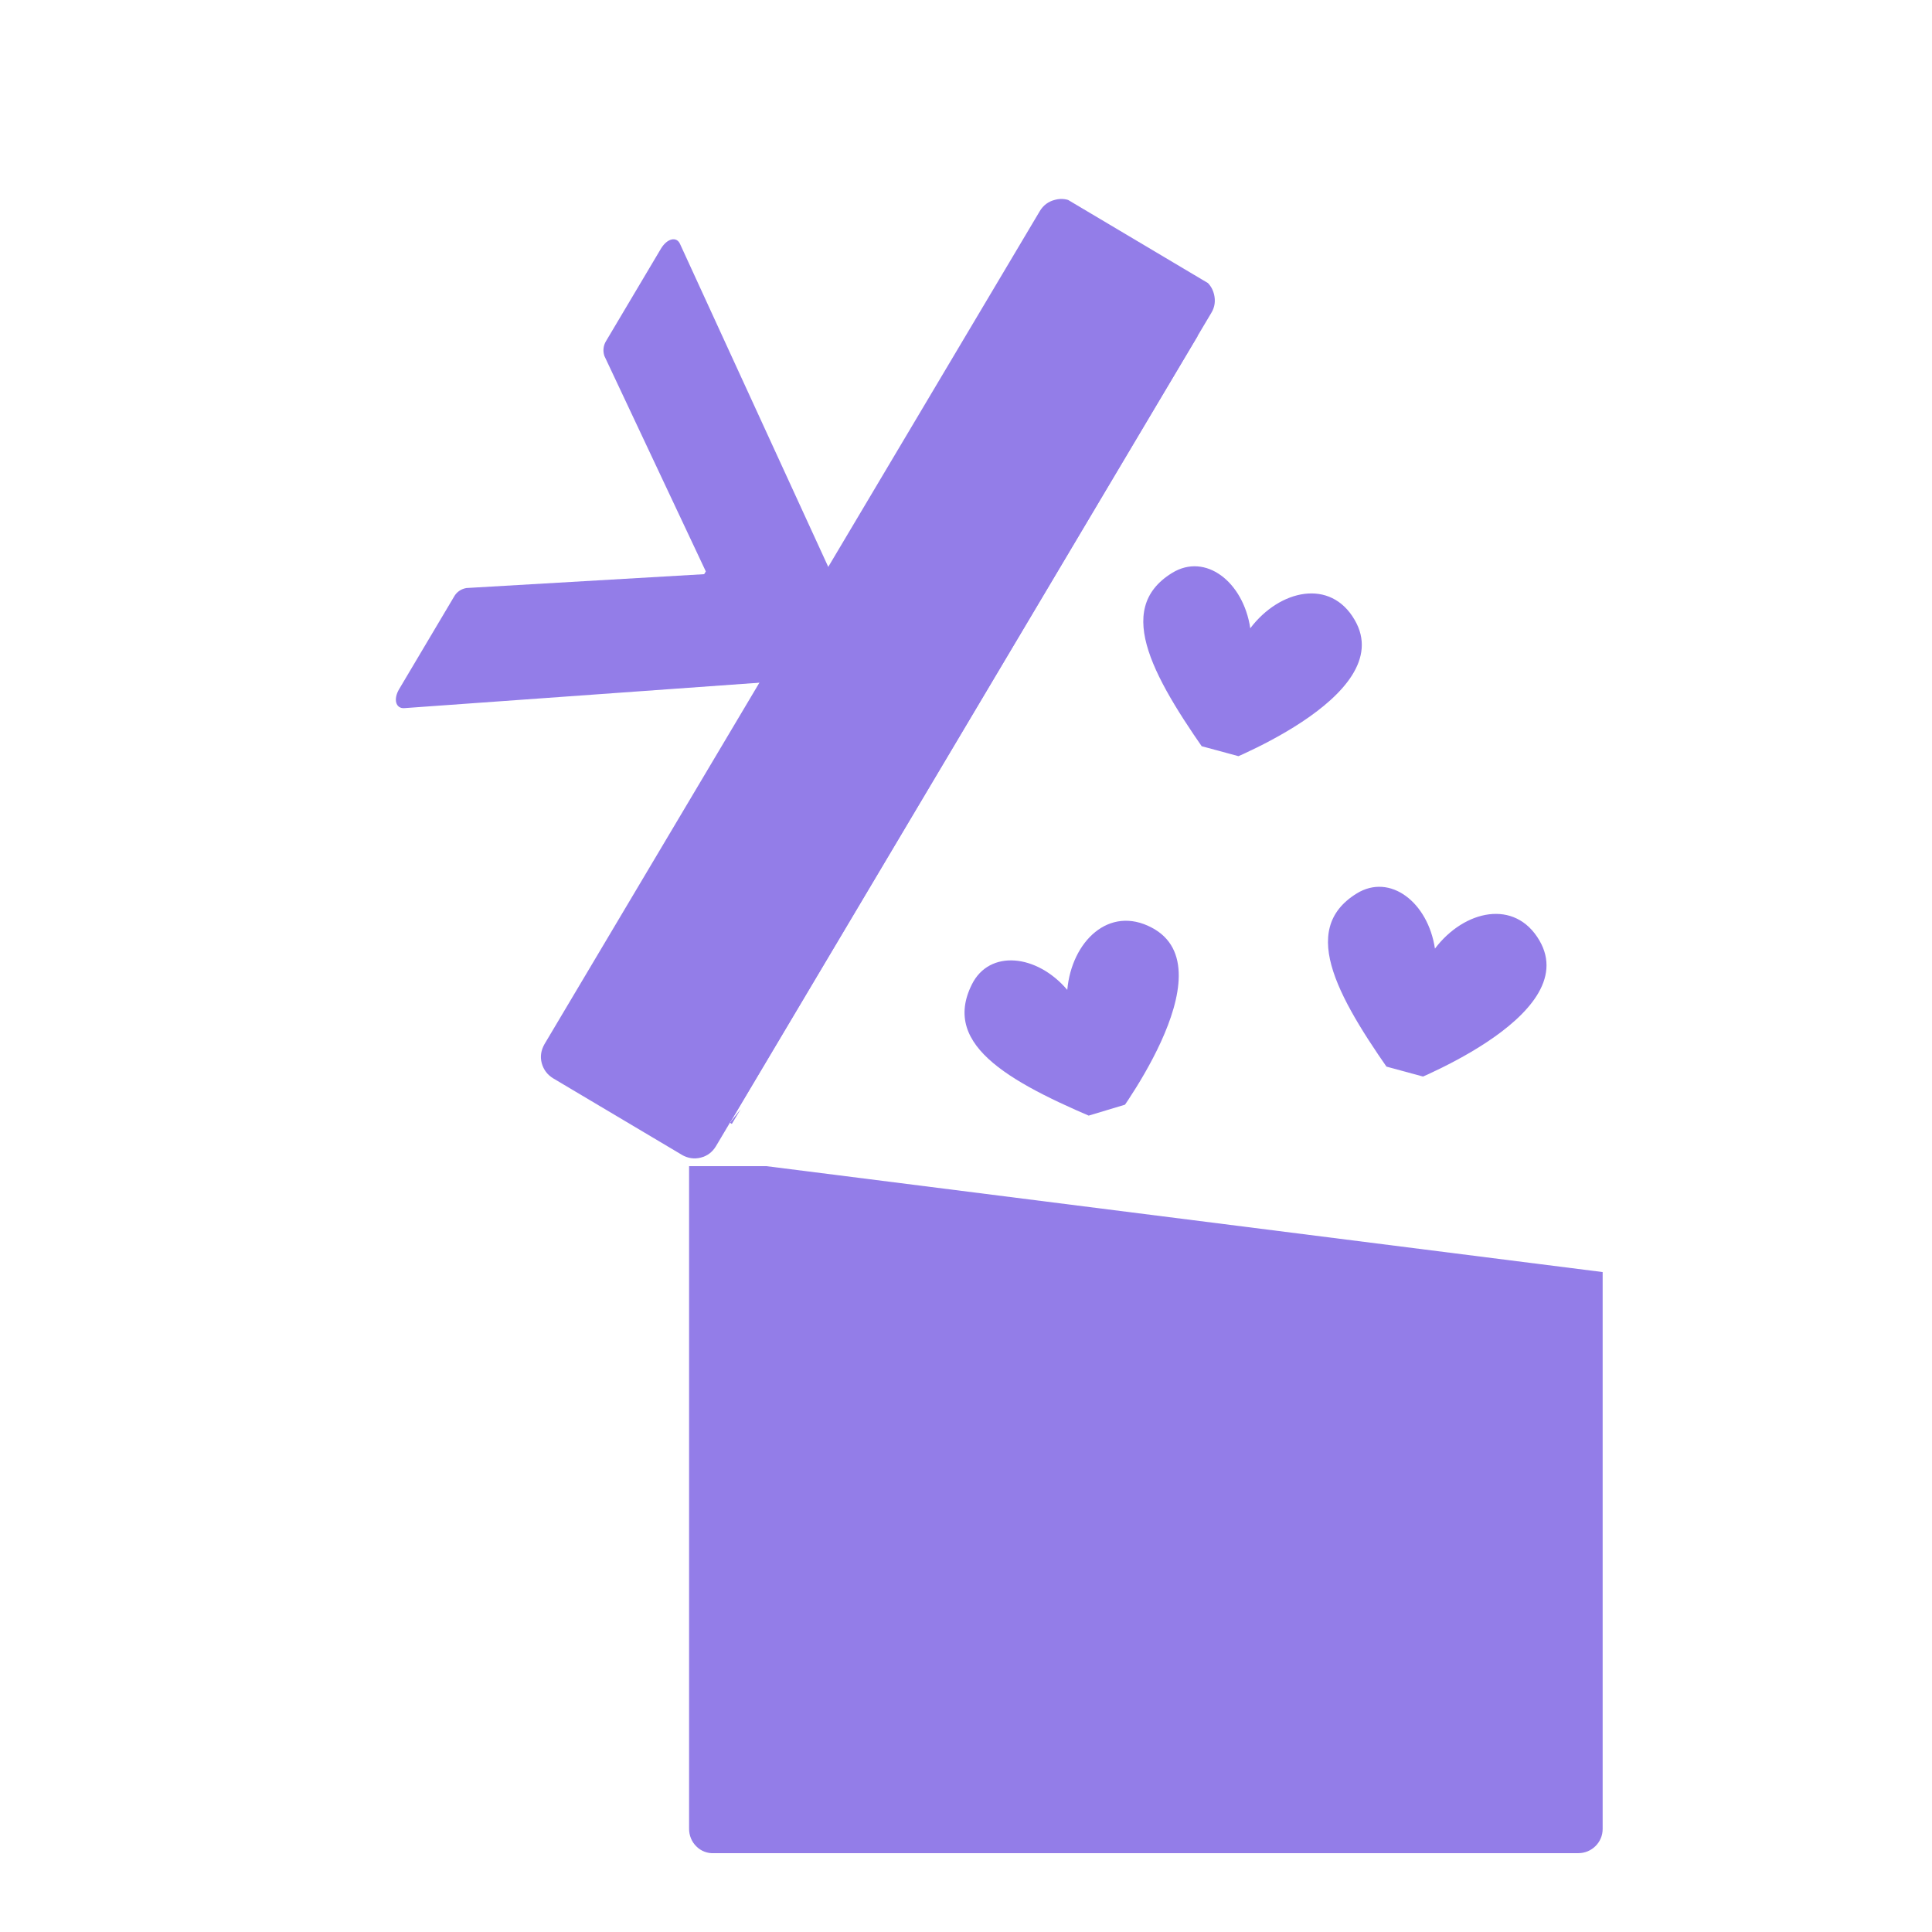 <svg xmlns="http://www.w3.org/2000/svg" xmlns:xlink="http://www.w3.org/1999/xlink" zoomAndPan="magnify" viewBox="0 0 36 36" preserveAspectRatio="xMidYMid meet" version="1.0">
  <defs>
    <clipPath id="f206760780">
      <path d="M 11.871 21.73 L 30.844 21.73 L 30.844 22 L 11.871 22 Z M 11.871 21.73 " clip-rule="nonzero"/>
    </clipPath>
    <clipPath id="da67ad05ed">
      <path d="M 12 21.73 L 30 21.73 L 30 34.723 L 12 34.723 Z M 12 21.73 " clip-rule="nonzero"/>
    </clipPath>
    <clipPath id="ce8fe7a8ef">
      <path d="M 12 21.73 L 30 21.73 L 30 22 L 12 22 Z M 12 21.73 " clip-rule="nonzero"/>
    </clipPath>
    <clipPath id="96bd7d1a44">
      <path d="M 7 4 L 17 4 L 17 14 L 7 14 Z M 7 4 " clip-rule="nonzero"/>
    </clipPath>
    <clipPath id="989d8e5104">
      <path d="M 4.984 16.93 L 14.68 0.621 L 22.836 5.469 L 13.141 21.777 Z M 4.984 16.93 " clip-rule="nonzero"/>
    </clipPath>
    <clipPath id="46bff6653c">
      <path d="M 4.984 16.93 L 14.68 0.621 L 34.125 12.18 L 24.43 28.488 Z M 4.984 16.93 " clip-rule="nonzero"/>
    </clipPath>
    <clipPath id="70e189acdb">
      <path d="M 10 3 L 23 3 L 23 22 L 10 22 Z M 10 3 " clip-rule="nonzero"/>
    </clipPath>
    <clipPath id="204490a306">
      <path d="M 4.984 16.93 L 14.68 0.621 L 22.836 5.469 L 13.141 21.777 Z M 4.984 16.93 " clip-rule="nonzero"/>
    </clipPath>
    <clipPath id="c661820516">
      <path d="M 4.984 16.93 L 14.68 0.621 L 34.125 12.18 L 24.43 28.488 Z M 4.984 16.93 " clip-rule="nonzero"/>
    </clipPath>
    <clipPath id="95cd50e30d">
      <path d="M 13 7 L 23 7 L 23 22 L 13 22 Z M 13 7 " clip-rule="nonzero"/>
    </clipPath>
    <clipPath id="d59826f7e7">
      <path d="M 4.984 16.93 L 14.68 0.621 L 22.836 5.469 L 13.141 21.777 Z M 4.984 16.93 " clip-rule="nonzero"/>
    </clipPath>
    <clipPath id="9c4e242350">
      <path d="M 4.984 16.93 L 14.68 0.621 L 34.125 12.18 L 24.43 28.488 Z M 4.984 16.93 " clip-rule="nonzero"/>
    </clipPath>
    <clipPath id="90f2964f6d">
      <path d="M 11 4 L 23 4 L 23 21 L 11 21 Z M 11 4 " clip-rule="nonzero"/>
    </clipPath>
    <clipPath id="057834780a">
      <path d="M 4.984 16.93 L 14.68 0.621 L 22.836 5.469 L 13.141 21.777 Z M 4.984 16.93 " clip-rule="nonzero"/>
    </clipPath>
    <clipPath id="cb63f0b141">
      <path d="M 4.984 16.93 L 14.68 0.621 L 34.125 12.18 L 24.43 28.488 Z M 4.984 16.93 " clip-rule="nonzero"/>
    </clipPath>
    <clipPath id="ab8de0523d">
      <path d="M 21 10 L 26 10 L 26 15 L 21 15 Z M 21 10 " clip-rule="nonzero"/>
    </clipPath>
    <clipPath id="cc0f2d8233">
      <path d="M 21.148 9.785 L 26.785 11.316 L 25.828 14.836 L 20.195 13.309 Z M 21.148 9.785 " clip-rule="nonzero"/>
    </clipPath>
    <clipPath id="7bd59812f2">
      <path d="M 21.148 9.785 L 26.785 11.316 L 25.828 14.836 L 20.195 13.309 Z M 21.148 9.785 " clip-rule="nonzero"/>
    </clipPath>
    <clipPath id="f72b5b75d2">
      <path d="M 17 17 L 22 17 L 22 21 L 17 21 Z M 17 17 " clip-rule="nonzero"/>
    </clipPath>
    <clipPath id="283201f772">
      <path d="M 17.051 17.949 L 22.641 16.27 L 23.695 19.762 L 18.102 21.445 Z M 17.051 17.949 " clip-rule="nonzero"/>
    </clipPath>
    <clipPath id="a18c2b6b44">
      <path d="M 17.051 17.949 L 22.641 16.27 L 23.695 19.762 L 18.102 21.445 Z M 17.051 17.949 " clip-rule="nonzero"/>
    </clipPath>
    <clipPath id="edc7e39e17">
      <path d="M 24 16 L 29 16 L 29 21 L 24 21 Z M 24 16 " clip-rule="nonzero"/>
    </clipPath>
    <clipPath id="d6fcd0bb0f">
      <path d="M 24.59 15.758 L 30.227 17.285 L 29.27 20.809 L 23.637 19.277 Z M 24.59 15.758 " clip-rule="nonzero"/>
    </clipPath>
    <clipPath id="b746cd4039">
      <path d="M 24.59 15.758 L 30.227 17.285 L 29.27 20.809 L 23.637 19.277 Z M 24.59 15.758 " clip-rule="nonzero"/>
    </clipPath>
  </defs>
  <g clip-path="url(#f206760780)">
    <path fill="#937de8" d="M 30.395 21.547 L 12.332 21.547 C 12.207 21.547 12.098 21.5 12.008 21.41 C 11.914 21.32 11.871 21.211 11.871 21.082 L 11.871 18.293 C 11.871 18.164 11.914 18.055 12.008 17.965 C 12.098 17.875 12.207 17.832 12.332 17.832 L 30.395 17.832 C 30.523 17.832 30.633 17.875 30.723 17.965 C 30.812 18.055 30.855 18.164 30.855 18.293 L 30.855 21.082 C 30.855 21.211 30.812 21.32 30.723 21.41 C 30.633 21.5 30.523 21.547 30.395 21.547 Z M 30.395 21.547 " fill-opacity="1" fill-rule="nonzero"/>
  </g>
  <g clip-path="url(#da67ad05ed)">
    <path fill="#937de8" d="M 13.309 34.531 L 29.41 34.531 C 29.66 34.531 29.863 34.328 29.863 34.082 L 29.863 23.703 L 12.84 21.547 L 12.84 34.078 C 12.84 34.199 12.887 34.32 12.977 34.406 C 13.062 34.492 13.184 34.539 13.309 34.531 Z M 13.309 34.531 " fill-opacity="1" fill-rule="nonzero"/>
  </g>
  <g clip-path="url(#ce8fe7a8ef)">
    <path fill="#937de8" d="M 29.879 19.074 C 29.875 18.828 29.676 18.625 29.426 18.625 L 13.324 18.625 C 13.074 18.625 12.871 18.828 12.871 19.074 L 12.871 21.547 L 29.895 21.547 Z M 29.879 19.074 " fill-opacity="1" fill-rule="nonzero"/>
  </g>
  <g clip-path="url(#96bd7d1a44)">
    <g clip-path="url(#989d8e5104)">
      <g clip-path="url(#46bff6653c)">
        <path fill="#937de8" d="M 16.109 12.035 C 16.137 12.129 16.125 12.23 16.074 12.312 L 15.996 12.441 C 15.949 12.527 15.863 12.59 15.77 12.605 L 7.535 13.195 C 7.375 13.207 7.324 13.031 7.438 12.84 L 8.461 11.117 C 8.508 11.031 8.594 10.973 8.691 10.957 L 13.121 10.699 L 13.152 10.648 L 11.262 6.633 C 11.23 6.539 11.242 6.438 11.293 6.355 L 12.316 4.633 C 12.434 4.438 12.609 4.402 12.672 4.547 Z M 16.109 12.035 " fill-opacity="1" fill-rule="nonzero"/>
      </g>
    </g>
  </g>
  <g clip-path="url(#70e189acdb)">
    <g clip-path="url(#204490a306)">
      <g clip-path="url(#c661820516)">
        <path fill="#937de8" d="M 22.57 5.832 L 13.34 21.359 C 13.273 21.469 13.18 21.539 13.059 21.57 C 12.934 21.602 12.816 21.582 12.707 21.52 L 10.309 20.094 C 10.199 20.027 10.129 19.934 10.094 19.809 C 10.062 19.684 10.082 19.57 10.145 19.457 L 19.375 3.934 C 19.441 3.824 19.535 3.754 19.66 3.723 C 19.781 3.691 19.898 3.707 20.008 3.773 L 22.41 5.199 C 22.52 5.262 22.59 5.359 22.621 5.48 C 22.652 5.605 22.637 5.723 22.57 5.832 Z M 22.57 5.832 " fill-opacity="1" fill-rule="nonzero"/>
      </g>
    </g>
  </g>
  <g clip-path="url(#95cd50e30d)">
    <g clip-path="url(#d59826f7e7)">
      <g clip-path="url(#9c4e242350)">
        <path fill="#937de8" d="M 25 27.156 L 33.23 13.312 C 33.355 13.098 33.285 12.82 33.07 12.695 L 24.152 7.391 L 13.602 20.922 L 24.371 27.324 C 24.477 27.391 24.602 27.406 24.723 27.375 C 24.84 27.344 24.941 27.266 25 27.156 Z M 25 27.156 " fill-opacity="1" fill-rule="nonzero"/>
      </g>
    </g>
  </g>
  <g clip-path="url(#90f2964f6d)">
    <g clip-path="url(#057834780a)">
      <g clip-path="url(#cb63f0b141)">
        <path fill="#937de8" d="M 20.184 5.012 C 19.969 4.887 19.691 4.957 19.562 5.172 L 11.336 19.012 C 11.207 19.227 11.277 19.504 11.492 19.633 L 13.617 20.895 L 22.316 6.262 Z M 20.184 5.012 " fill-opacity="1" fill-rule="nonzero"/>
      </g>
    </g>
  </g>
  <g clip-path="url(#ab8de0523d)">
    <g clip-path="url(#cc0f2d8233)">
      <g clip-path="url(#7bd59812f2)">
        <path fill="#937de8" d="M 23.297 11.707 C 23.844 10.984 24.793 10.773 25.242 11.551 C 26.086 12.992 22.648 14.27 22.648 14.27 C 21.512 12.676 20.73 11.359 21.84 10.676 C 22.461 10.293 23.168 10.84 23.297 11.707 Z M 23.297 11.707 " fill-opacity="1" fill-rule="nonzero"/>
      </g>
    </g>
  </g>
  <g clip-path="url(#f72b5b75d2)">
    <g clip-path="url(#283201f772)">
      <g clip-path="url(#a18c2b6b44)">
        <path fill="#937de8" d="M 19.887 18.445 C 19.969 17.543 20.664 16.863 21.461 17.285 C 22.938 18.062 20.695 20.961 20.695 20.961 C 18.887 20.211 17.527 19.508 18.109 18.344 C 18.434 17.688 19.32 17.777 19.887 18.445 Z M 19.887 18.445 " fill-opacity="1" fill-rule="nonzero"/>
      </g>
    </g>
  </g>
  <g clip-path="url(#edc7e39e17)">
    <g clip-path="url(#d6fcd0bb0f)">
      <g clip-path="url(#b746cd4039)">
        <path fill="#937de8" d="M 26.738 17.676 C 27.285 16.953 28.23 16.746 28.684 17.523 C 29.527 18.961 26.09 20.238 26.09 20.238 C 24.953 18.645 24.172 17.332 25.281 16.648 C 25.902 16.266 26.609 16.812 26.738 17.676 Z M 26.738 17.676 " fill-opacity="1" fill-rule="nonzero"/>
      </g>
    </g>
  </g>
</svg>